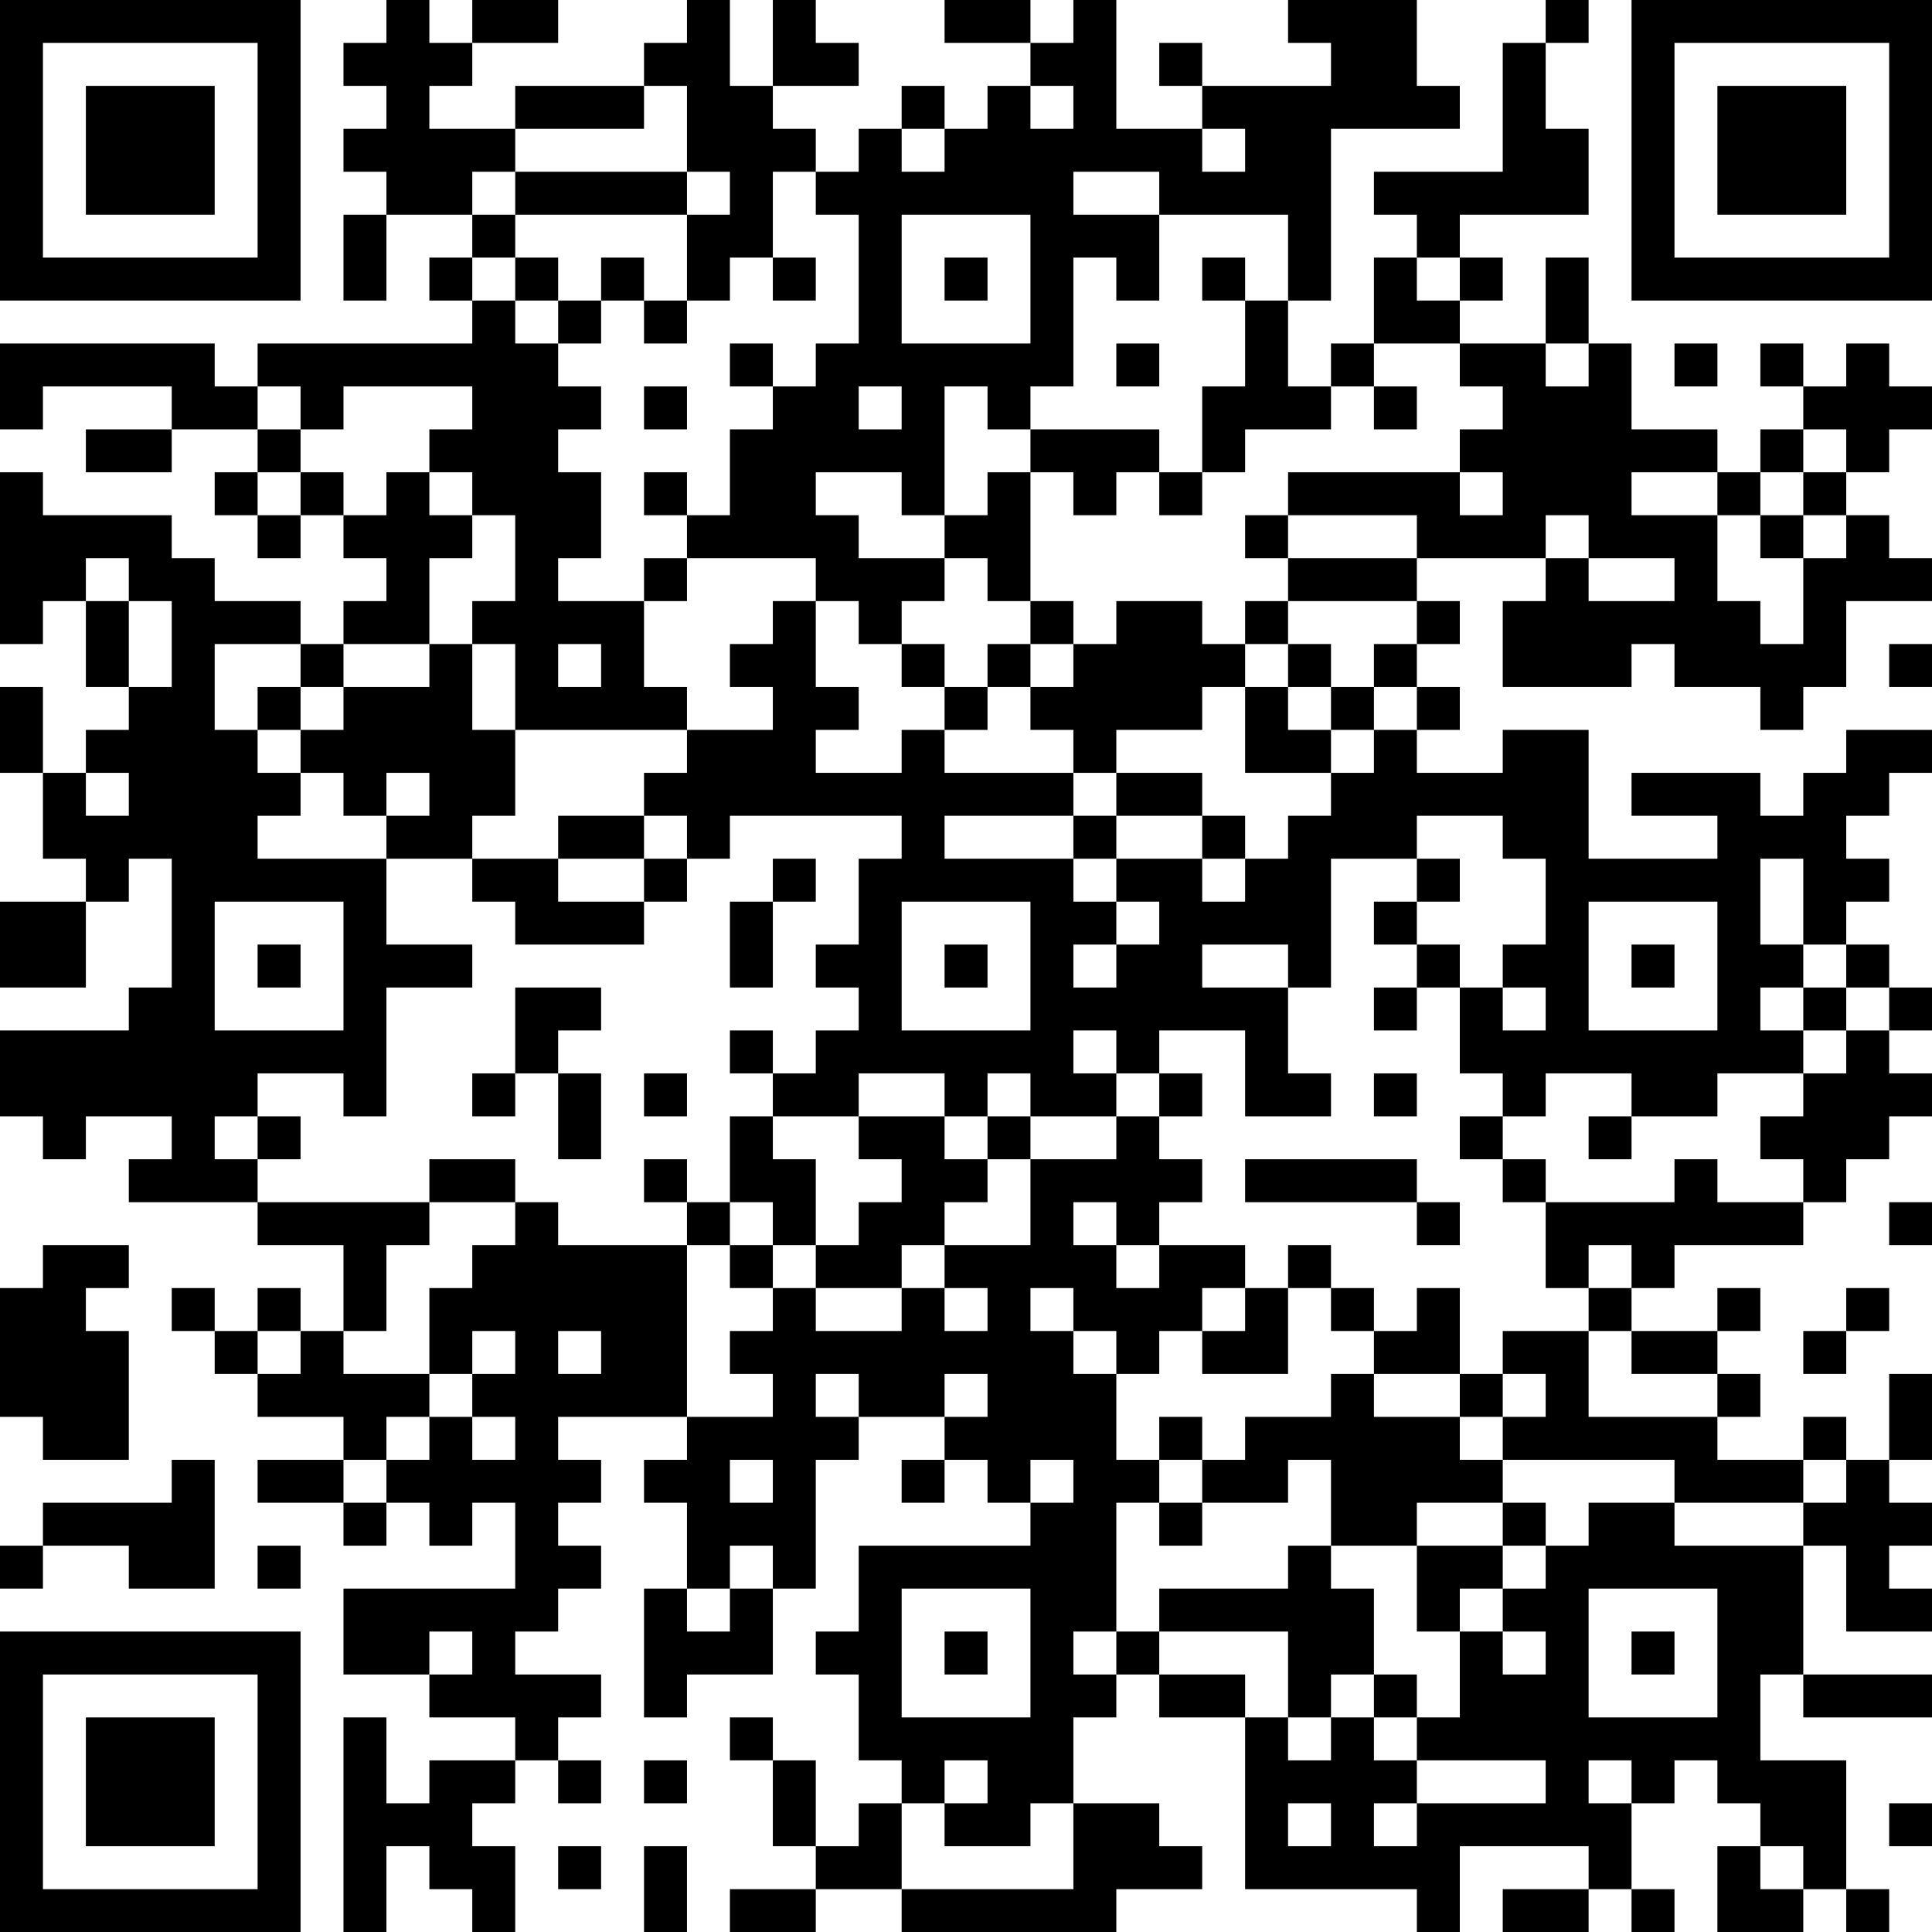 <?xml version="1.0" encoding="UTF-8"?>
<svg xmlns="http://www.w3.org/2000/svg" version="1.1" width="300" height="300" viewBox="0 0 300 300"><rect x="0" y="0" width="300" height="300" fill="#ffffff"/><g transform="scale(6.667)"><g transform="translate(0,0)"><path fill-rule="evenodd" d="M9 0L9 1L8 1L8 2L9 2L9 3L8 3L8 4L9 4L9 5L8 5L8 7L9 7L9 5L11 5L11 6L10 6L10 7L11 7L11 8L6 8L6 9L5 9L5 8L0 8L0 10L1 10L1 9L4 9L4 10L2 10L2 11L4 11L4 10L6 10L6 11L5 11L5 12L6 12L6 13L7 13L7 12L8 12L8 13L9 13L9 14L8 14L8 15L7 15L7 14L5 14L5 13L4 13L4 12L1 12L1 11L0 11L0 15L1 15L1 14L2 14L2 16L3 16L3 17L2 17L2 18L1 18L1 16L0 16L0 18L1 18L1 20L2 20L2 21L0 21L0 23L2 23L2 21L3 21L3 20L4 20L4 23L3 23L3 24L0 24L0 26L1 26L1 27L2 27L2 26L4 26L4 27L3 27L3 28L6 28L6 29L8 29L8 31L7 31L7 30L6 30L6 31L5 31L5 30L4 30L4 31L5 31L5 32L6 32L6 33L8 33L8 34L6 34L6 35L8 35L8 36L9 36L9 35L10 35L10 36L11 36L11 35L12 35L12 37L8 37L8 39L10 39L10 40L12 40L12 41L10 41L10 42L9 42L9 40L8 40L8 45L9 45L9 43L10 43L10 44L11 44L11 45L12 45L12 43L11 43L11 42L12 42L12 41L13 41L13 42L14 42L14 41L13 41L13 40L14 40L14 39L12 39L12 38L13 38L13 37L14 37L14 36L13 36L13 35L14 35L14 34L13 34L13 33L16 33L16 34L15 34L15 35L16 35L16 37L15 37L15 40L16 40L16 39L18 39L18 37L19 37L19 34L20 34L20 33L22 33L22 34L21 34L21 35L22 35L22 34L23 34L23 35L24 35L24 36L20 36L20 38L19 38L19 39L20 39L20 41L21 41L21 42L20 42L20 43L19 43L19 41L18 41L18 40L17 40L17 41L18 41L18 43L19 43L19 44L17 44L17 45L19 45L19 44L21 44L21 45L26 45L26 44L28 44L28 43L27 43L27 42L25 42L25 40L26 40L26 39L27 39L27 40L29 40L29 44L33 44L33 45L34 45L34 43L37 43L37 44L35 44L35 45L37 45L37 44L38 44L38 45L39 45L39 44L38 44L38 42L39 42L39 41L40 41L40 42L41 42L41 43L40 43L40 45L42 45L42 44L43 44L43 45L44 45L44 44L43 44L43 41L41 41L41 39L42 39L42 40L45 40L45 39L42 39L42 36L43 36L43 38L45 38L45 37L44 37L44 36L45 36L45 35L44 35L44 34L45 34L45 32L44 32L44 34L43 34L43 33L42 33L42 34L40 34L40 33L41 33L41 32L40 32L40 31L41 31L41 30L40 30L40 31L38 31L38 30L39 30L39 29L42 29L42 28L43 28L43 27L44 27L44 26L45 26L45 25L44 25L44 24L45 24L45 23L44 23L44 22L43 22L43 21L44 21L44 20L43 20L43 19L44 19L44 18L45 18L45 17L43 17L43 18L42 18L42 19L41 19L41 18L38 18L38 19L40 19L40 20L37 20L37 17L35 17L35 18L33 18L33 17L34 17L34 16L33 16L33 15L34 15L34 14L33 14L33 13L36 13L36 14L35 14L35 16L38 16L38 15L39 15L39 16L41 16L41 17L42 17L42 16L43 16L43 14L45 14L45 13L44 13L44 12L43 12L43 11L44 11L44 10L45 10L45 9L44 9L44 8L43 8L43 9L42 9L42 8L41 8L41 9L42 9L42 10L41 10L41 11L40 11L40 10L38 10L38 8L37 8L37 6L36 6L36 8L34 8L34 7L35 7L35 6L34 6L34 5L37 5L37 3L36 3L36 1L37 1L37 0L36 0L36 1L35 1L35 4L32 4L32 5L33 5L33 6L32 6L32 8L31 8L31 9L30 9L30 7L31 7L31 3L34 3L34 2L33 2L33 0L30 0L30 1L31 1L31 2L28 2L28 1L27 1L27 2L28 2L28 3L26 3L26 0L25 0L25 1L24 1L24 0L22 0L22 1L24 1L24 2L23 2L23 3L22 3L22 2L21 2L21 3L20 3L20 4L19 4L19 3L18 3L18 2L20 2L20 1L19 1L19 0L18 0L18 2L17 2L17 0L16 0L16 1L15 1L15 2L12 2L12 3L10 3L10 2L11 2L11 1L13 1L13 0L11 0L11 1L10 1L10 0ZM15 2L15 3L12 3L12 4L11 4L11 5L12 5L12 6L11 6L11 7L12 7L12 8L13 8L13 9L14 9L14 10L13 10L13 11L14 11L14 13L13 13L13 14L15 14L15 16L16 16L16 17L12 17L12 15L11 15L11 14L12 14L12 12L11 12L11 11L10 11L10 10L11 10L11 9L8 9L8 10L7 10L7 9L6 9L6 10L7 10L7 11L6 11L6 12L7 12L7 11L8 11L8 12L9 12L9 11L10 11L10 12L11 12L11 13L10 13L10 15L8 15L8 16L7 16L7 15L5 15L5 17L6 17L6 18L7 18L7 19L6 19L6 20L9 20L9 22L11 22L11 23L9 23L9 26L8 26L8 25L6 25L6 26L5 26L5 27L6 27L6 28L10 28L10 29L9 29L9 31L8 31L8 32L10 32L10 33L9 33L9 34L8 34L8 35L9 35L9 34L10 34L10 33L11 33L11 34L12 34L12 33L11 33L11 32L12 32L12 31L11 31L11 32L10 32L10 30L11 30L11 29L12 29L12 28L13 28L13 29L16 29L16 33L18 33L18 32L17 32L17 31L18 31L18 30L19 30L19 31L21 31L21 30L22 30L22 31L23 31L23 30L22 30L22 29L24 29L24 27L26 27L26 26L27 26L27 27L28 27L28 28L27 28L27 29L26 29L26 28L25 28L25 29L26 29L26 30L27 30L27 29L29 29L29 30L28 30L28 31L27 31L27 32L26 32L26 31L25 31L25 30L24 30L24 31L25 31L25 32L26 32L26 34L27 34L27 35L26 35L26 38L25 38L25 39L26 39L26 38L27 38L27 39L29 39L29 40L30 40L30 41L31 41L31 40L32 40L32 41L33 41L33 42L32 42L32 43L33 43L33 42L36 42L36 41L33 41L33 40L34 40L34 38L35 38L35 39L36 39L36 38L35 38L35 37L36 37L36 36L37 36L37 35L39 35L39 36L42 36L42 35L43 35L43 34L42 34L42 35L39 35L39 34L35 34L35 33L36 33L36 32L35 32L35 31L37 31L37 33L40 33L40 32L38 32L38 31L37 31L37 30L38 30L38 29L37 29L37 30L36 30L36 28L39 28L39 27L40 27L40 28L42 28L42 27L41 27L41 26L42 26L42 25L43 25L43 24L44 24L44 23L43 23L43 22L42 22L42 20L41 20L41 22L42 22L42 23L41 23L41 24L42 24L42 25L40 25L40 26L38 26L38 25L36 25L36 26L35 26L35 25L34 25L34 23L35 23L35 24L36 24L36 23L35 23L35 22L36 22L36 20L35 20L35 19L33 19L33 20L31 20L31 23L30 23L30 22L28 22L28 23L30 23L30 25L31 25L31 26L29 26L29 24L27 24L27 25L26 25L26 24L25 24L25 25L26 25L26 26L24 26L24 25L23 25L23 26L22 26L22 25L20 25L20 26L18 26L18 25L19 25L19 24L20 24L20 23L19 23L19 22L20 22L20 20L21 20L21 19L17 19L17 20L16 20L16 19L15 19L15 18L16 18L16 17L18 17L18 16L17 16L17 15L18 15L18 14L19 14L19 16L20 16L20 17L19 17L19 18L21 18L21 17L22 17L22 18L25 18L25 19L22 19L22 20L25 20L25 21L26 21L26 22L25 22L25 23L26 23L26 22L27 22L27 21L26 21L26 20L28 20L28 21L29 21L29 20L30 20L30 19L31 19L31 18L32 18L32 17L33 17L33 16L32 16L32 15L33 15L33 14L30 14L30 13L33 13L33 12L30 12L30 11L34 11L34 12L35 12L35 11L34 11L34 10L35 10L35 9L34 9L34 8L32 8L32 9L31 9L31 10L29 10L29 11L28 11L28 9L29 9L29 7L30 7L30 5L27 5L27 4L25 4L25 5L27 5L27 7L26 7L26 6L25 6L25 9L24 9L24 10L23 10L23 9L22 9L22 12L21 12L21 11L19 11L19 12L20 12L20 13L22 13L22 14L21 14L21 15L20 15L20 14L19 14L19 13L16 13L16 12L17 12L17 10L18 10L18 9L19 9L19 8L20 8L20 5L19 5L19 4L18 4L18 6L17 6L17 7L16 7L16 5L17 5L17 4L16 4L16 2ZM24 2L24 3L25 3L25 2ZM21 3L21 4L22 4L22 3ZM28 3L28 4L29 4L29 3ZM12 4L12 5L16 5L16 4ZM21 5L21 8L24 8L24 5ZM12 6L12 7L13 7L13 8L14 8L14 7L15 7L15 8L16 8L16 7L15 7L15 6L14 6L14 7L13 7L13 6ZM18 6L18 7L19 7L19 6ZM22 6L22 7L23 7L23 6ZM28 6L28 7L29 7L29 6ZM33 6L33 7L34 7L34 6ZM17 8L17 9L18 9L18 8ZM26 8L26 9L27 9L27 8ZM36 8L36 9L37 9L37 8ZM39 8L39 9L40 9L40 8ZM15 9L15 10L16 10L16 9ZM20 9L20 10L21 10L21 9ZM32 9L32 10L33 10L33 9ZM24 10L24 11L23 11L23 12L22 12L22 13L23 13L23 14L24 14L24 15L23 15L23 16L22 16L22 15L21 15L21 16L22 16L22 17L23 17L23 16L24 16L24 17L25 17L25 18L26 18L26 19L25 19L25 20L26 20L26 19L28 19L28 20L29 20L29 19L28 19L28 18L26 18L26 17L28 17L28 16L29 16L29 18L31 18L31 17L32 17L32 16L31 16L31 15L30 15L30 14L29 14L29 15L28 15L28 14L26 14L26 15L25 15L25 14L24 14L24 11L25 11L25 12L26 12L26 11L27 11L27 12L28 12L28 11L27 11L27 10ZM42 10L42 11L41 11L41 12L40 12L40 11L38 11L38 12L40 12L40 14L41 14L41 15L42 15L42 13L43 13L43 12L42 12L42 11L43 11L43 10ZM15 11L15 12L16 12L16 11ZM29 12L29 13L30 13L30 12ZM36 12L36 13L37 13L37 14L39 14L39 13L37 13L37 12ZM41 12L41 13L42 13L42 12ZM2 13L2 14L3 14L3 16L4 16L4 14L3 14L3 13ZM15 13L15 14L16 14L16 13ZM10 15L10 16L8 16L8 17L7 17L7 16L6 16L6 17L7 17L7 18L8 18L8 19L9 19L9 20L11 20L11 21L12 21L12 22L15 22L15 21L16 21L16 20L15 20L15 19L13 19L13 20L11 20L11 19L12 19L12 17L11 17L11 15ZM13 15L13 16L14 16L14 15ZM24 15L24 16L25 16L25 15ZM29 15L29 16L30 16L30 17L31 17L31 16L30 16L30 15ZM44 15L44 16L45 16L45 15ZM2 18L2 19L3 19L3 18ZM9 18L9 19L10 19L10 18ZM13 20L13 21L15 21L15 20ZM18 20L18 21L17 21L17 23L18 23L18 21L19 21L19 20ZM33 20L33 21L32 21L32 22L33 22L33 23L32 23L32 24L33 24L33 23L34 23L34 22L33 22L33 21L34 21L34 20ZM5 21L5 24L8 24L8 21ZM21 21L21 24L24 24L24 21ZM37 21L37 24L40 24L40 21ZM6 22L6 23L7 23L7 22ZM22 22L22 23L23 23L23 22ZM38 22L38 23L39 23L39 22ZM12 23L12 25L11 25L11 26L12 26L12 25L13 25L13 27L14 27L14 25L13 25L13 24L14 24L14 23ZM42 23L42 24L43 24L43 23ZM17 24L17 25L18 25L18 24ZM15 25L15 26L16 26L16 25ZM27 25L27 26L28 26L28 25ZM32 25L32 26L33 26L33 25ZM6 26L6 27L7 27L7 26ZM17 26L17 28L16 28L16 27L15 27L15 28L16 28L16 29L17 29L17 30L18 30L18 29L19 29L19 30L21 30L21 29L22 29L22 28L23 28L23 27L24 27L24 26L23 26L23 27L22 27L22 26L20 26L20 27L21 27L21 28L20 28L20 29L19 29L19 27L18 27L18 26ZM34 26L34 27L35 27L35 28L36 28L36 27L35 27L35 26ZM37 26L37 27L38 27L38 26ZM10 27L10 28L12 28L12 27ZM29 27L29 28L33 28L33 29L34 29L34 28L33 28L33 27ZM17 28L17 29L18 29L18 28ZM44 28L44 29L45 29L45 28ZM1 29L1 30L0 30L0 33L1 33L1 34L3 34L3 31L2 31L2 30L3 30L3 29ZM30 29L30 30L29 30L29 31L28 31L28 32L30 32L30 30L31 30L31 31L32 31L32 32L31 32L31 33L29 33L29 34L28 34L28 33L27 33L27 34L28 34L28 35L27 35L27 36L28 36L28 35L30 35L30 34L31 34L31 36L30 36L30 37L27 37L27 38L30 38L30 40L31 40L31 39L32 39L32 40L33 40L33 39L32 39L32 37L31 37L31 36L33 36L33 38L34 38L34 37L35 37L35 36L36 36L36 35L35 35L35 34L34 34L34 33L35 33L35 32L34 32L34 30L33 30L33 31L32 31L32 30L31 30L31 29ZM43 30L43 31L42 31L42 32L43 32L43 31L44 31L44 30ZM6 31L6 32L7 32L7 31ZM13 31L13 32L14 32L14 31ZM19 32L19 33L20 33L20 32ZM22 32L22 33L23 33L23 32ZM32 32L32 33L34 33L34 32ZM4 34L4 35L1 35L1 36L0 36L0 37L1 37L1 36L3 36L3 37L5 37L5 34ZM17 34L17 35L18 35L18 34ZM24 34L24 35L25 35L25 34ZM33 35L33 36L35 36L35 35ZM6 36L6 37L7 37L7 36ZM17 36L17 37L16 37L16 38L17 38L17 37L18 37L18 36ZM21 37L21 40L24 40L24 37ZM37 37L37 40L40 40L40 37ZM10 38L10 39L11 39L11 38ZM22 38L22 39L23 39L23 38ZM38 38L38 39L39 39L39 38ZM15 41L15 42L16 42L16 41ZM22 41L22 42L21 42L21 44L25 44L25 42L24 42L24 43L22 43L22 42L23 42L23 41ZM37 41L37 42L38 42L38 41ZM30 42L30 43L31 43L31 42ZM44 42L44 43L45 43L45 42ZM13 43L13 44L14 44L14 43ZM15 43L15 45L16 45L16 43ZM41 43L41 44L42 44L42 43ZM0 0L0 7L7 7L7 0ZM1 1L1 6L6 6L6 1ZM2 2L2 5L5 5L5 2ZM38 0L38 7L45 7L45 0ZM39 1L39 6L44 6L44 1ZM40 2L40 5L43 5L43 2ZM0 38L0 45L7 45L7 38ZM1 39L1 44L6 44L6 39ZM2 40L2 43L5 43L5 40Z" fill="#000000"/></g></g></svg>
